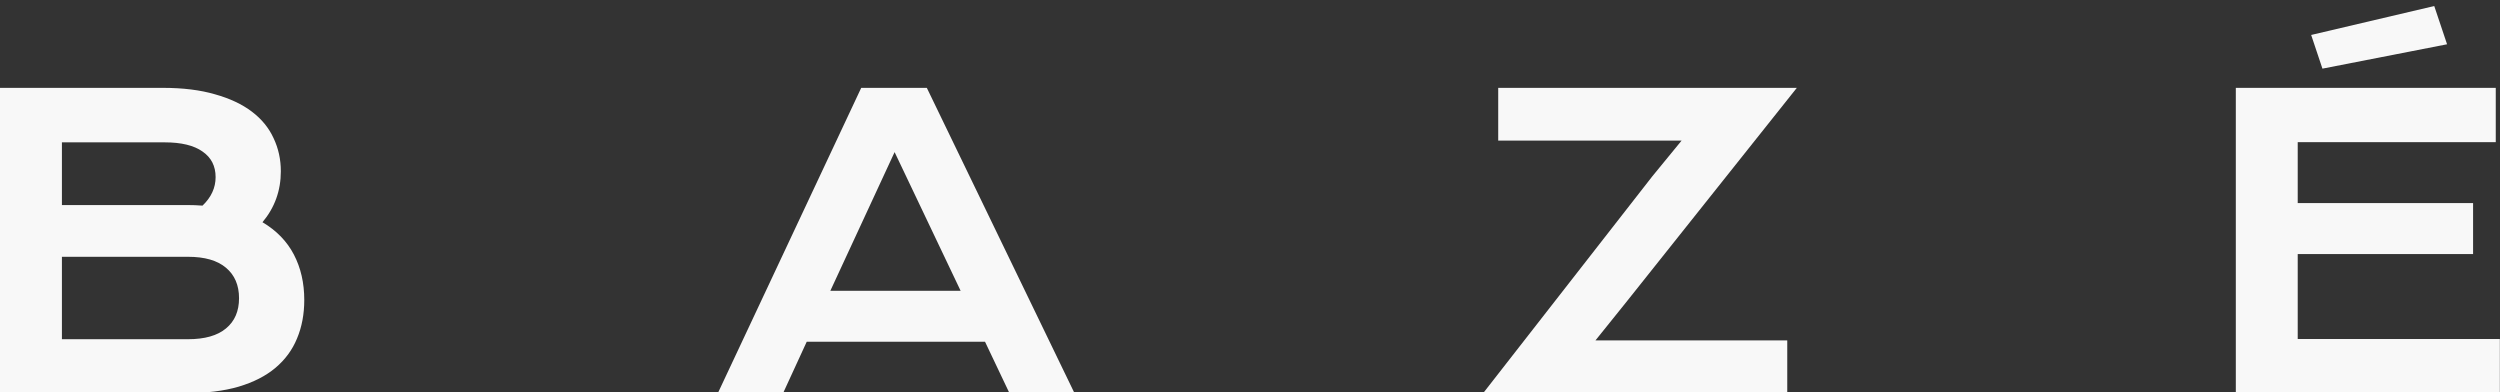 <?xml version="1.0" encoding="UTF-8"?> <svg xmlns="http://www.w3.org/2000/svg" width="1160" height="182" viewBox="0 0 1160 182" fill="none"><rect x="0" y="0" width="1160" height="182" fill="#333333" stroke="none"/> <g clip-path="url(#clip0_75_49)"> <path d="M0 40.769L75.665 40.769C84.908 40.769 92.942 41.765 99.769 43.759C106.656 45.692 112.365 48.38 116.895 51.824C121.426 55.267 124.779 59.375 126.954 64.148C129.189 68.86 130.307 73.964 130.307 79.462C130.307 88.463 127.467 96.347 121.789 103.113C128.313 106.979 133.176 111.993 136.378 118.155C139.58 124.317 141.181 131.325 141.181 139.178C141.181 145.763 140.063 151.714 137.828 157.03C135.653 162.346 132.3 166.907 127.769 170.713C123.299 174.458 117.62 177.358 110.734 179.412C103.907 181.406 95.842 182.402 86.539 182.402L1.39048e-07 182.402L0 40.769ZM86.72 95.138C89.197 95.138 91.613 95.229 93.969 95.41C98.017 91.544 100.041 87.134 100.041 82.18C100.041 77.045 98.017 73.088 93.969 70.31C89.982 67.47 84.122 66.051 76.39 66.051L28.726 66.051L28.726 95.138L86.72 95.138ZM87.264 157.392C94.996 157.392 100.856 155.731 104.843 152.408C108.891 149.086 110.915 144.404 110.915 138.363C110.915 132.322 108.891 127.609 104.843 124.226C100.856 120.843 94.996 119.152 87.264 119.152L28.726 119.152L28.726 157.392L87.264 157.392Z" fill="#F8F8F8"></path> <path d="M399.601 40.769L430.048 40.769L498.555 182.402L468.379 182.402L457.052 158.57L374.319 158.57L363.355 182.402L333.089 182.402L399.601 40.769ZM445.725 134.919L415.097 70.581L385.284 134.919L445.725 134.919Z" fill="#F8F8F8"></path> <path d="M766.671 81.818L780.263 65.235L695.174 65.235L695.174 40.769L833.727 40.769L754.438 140.356L740.302 157.936L829.287 157.936L829.287 182.402L688.197 182.402L766.671 81.818Z" fill="#F8F8F8"></path> <path d="M1037.42 40.769L1158.03 40.769L1158.03 65.96L1066.14 65.96L1066.14 94.232L1147.51 94.232L1147.51 117.883L1066.14 117.883L1066.14 157.302L1159.93 157.302L1159.93 182.402L1037.42 182.402L1037.42 40.769Z" fill="#F8F8F8"></path> <path d="M1072.38 16.22C1091.67 11.687 1110.36 7.295 1129.49 2.799C1131.46 8.68 1133.4 14.445 1135.44 20.544C1116.09 24.328 1097.01 28.056 1077.61 31.849C1075.87 26.638 1074.17 21.578 1072.38 16.22Z" fill="#F8F8F8"></path> </g> <defs> <clipPath id="clip0_75_49"> <rect width="1160" height="182" fill="white"></rect> </clipPath> </defs> </svg> 